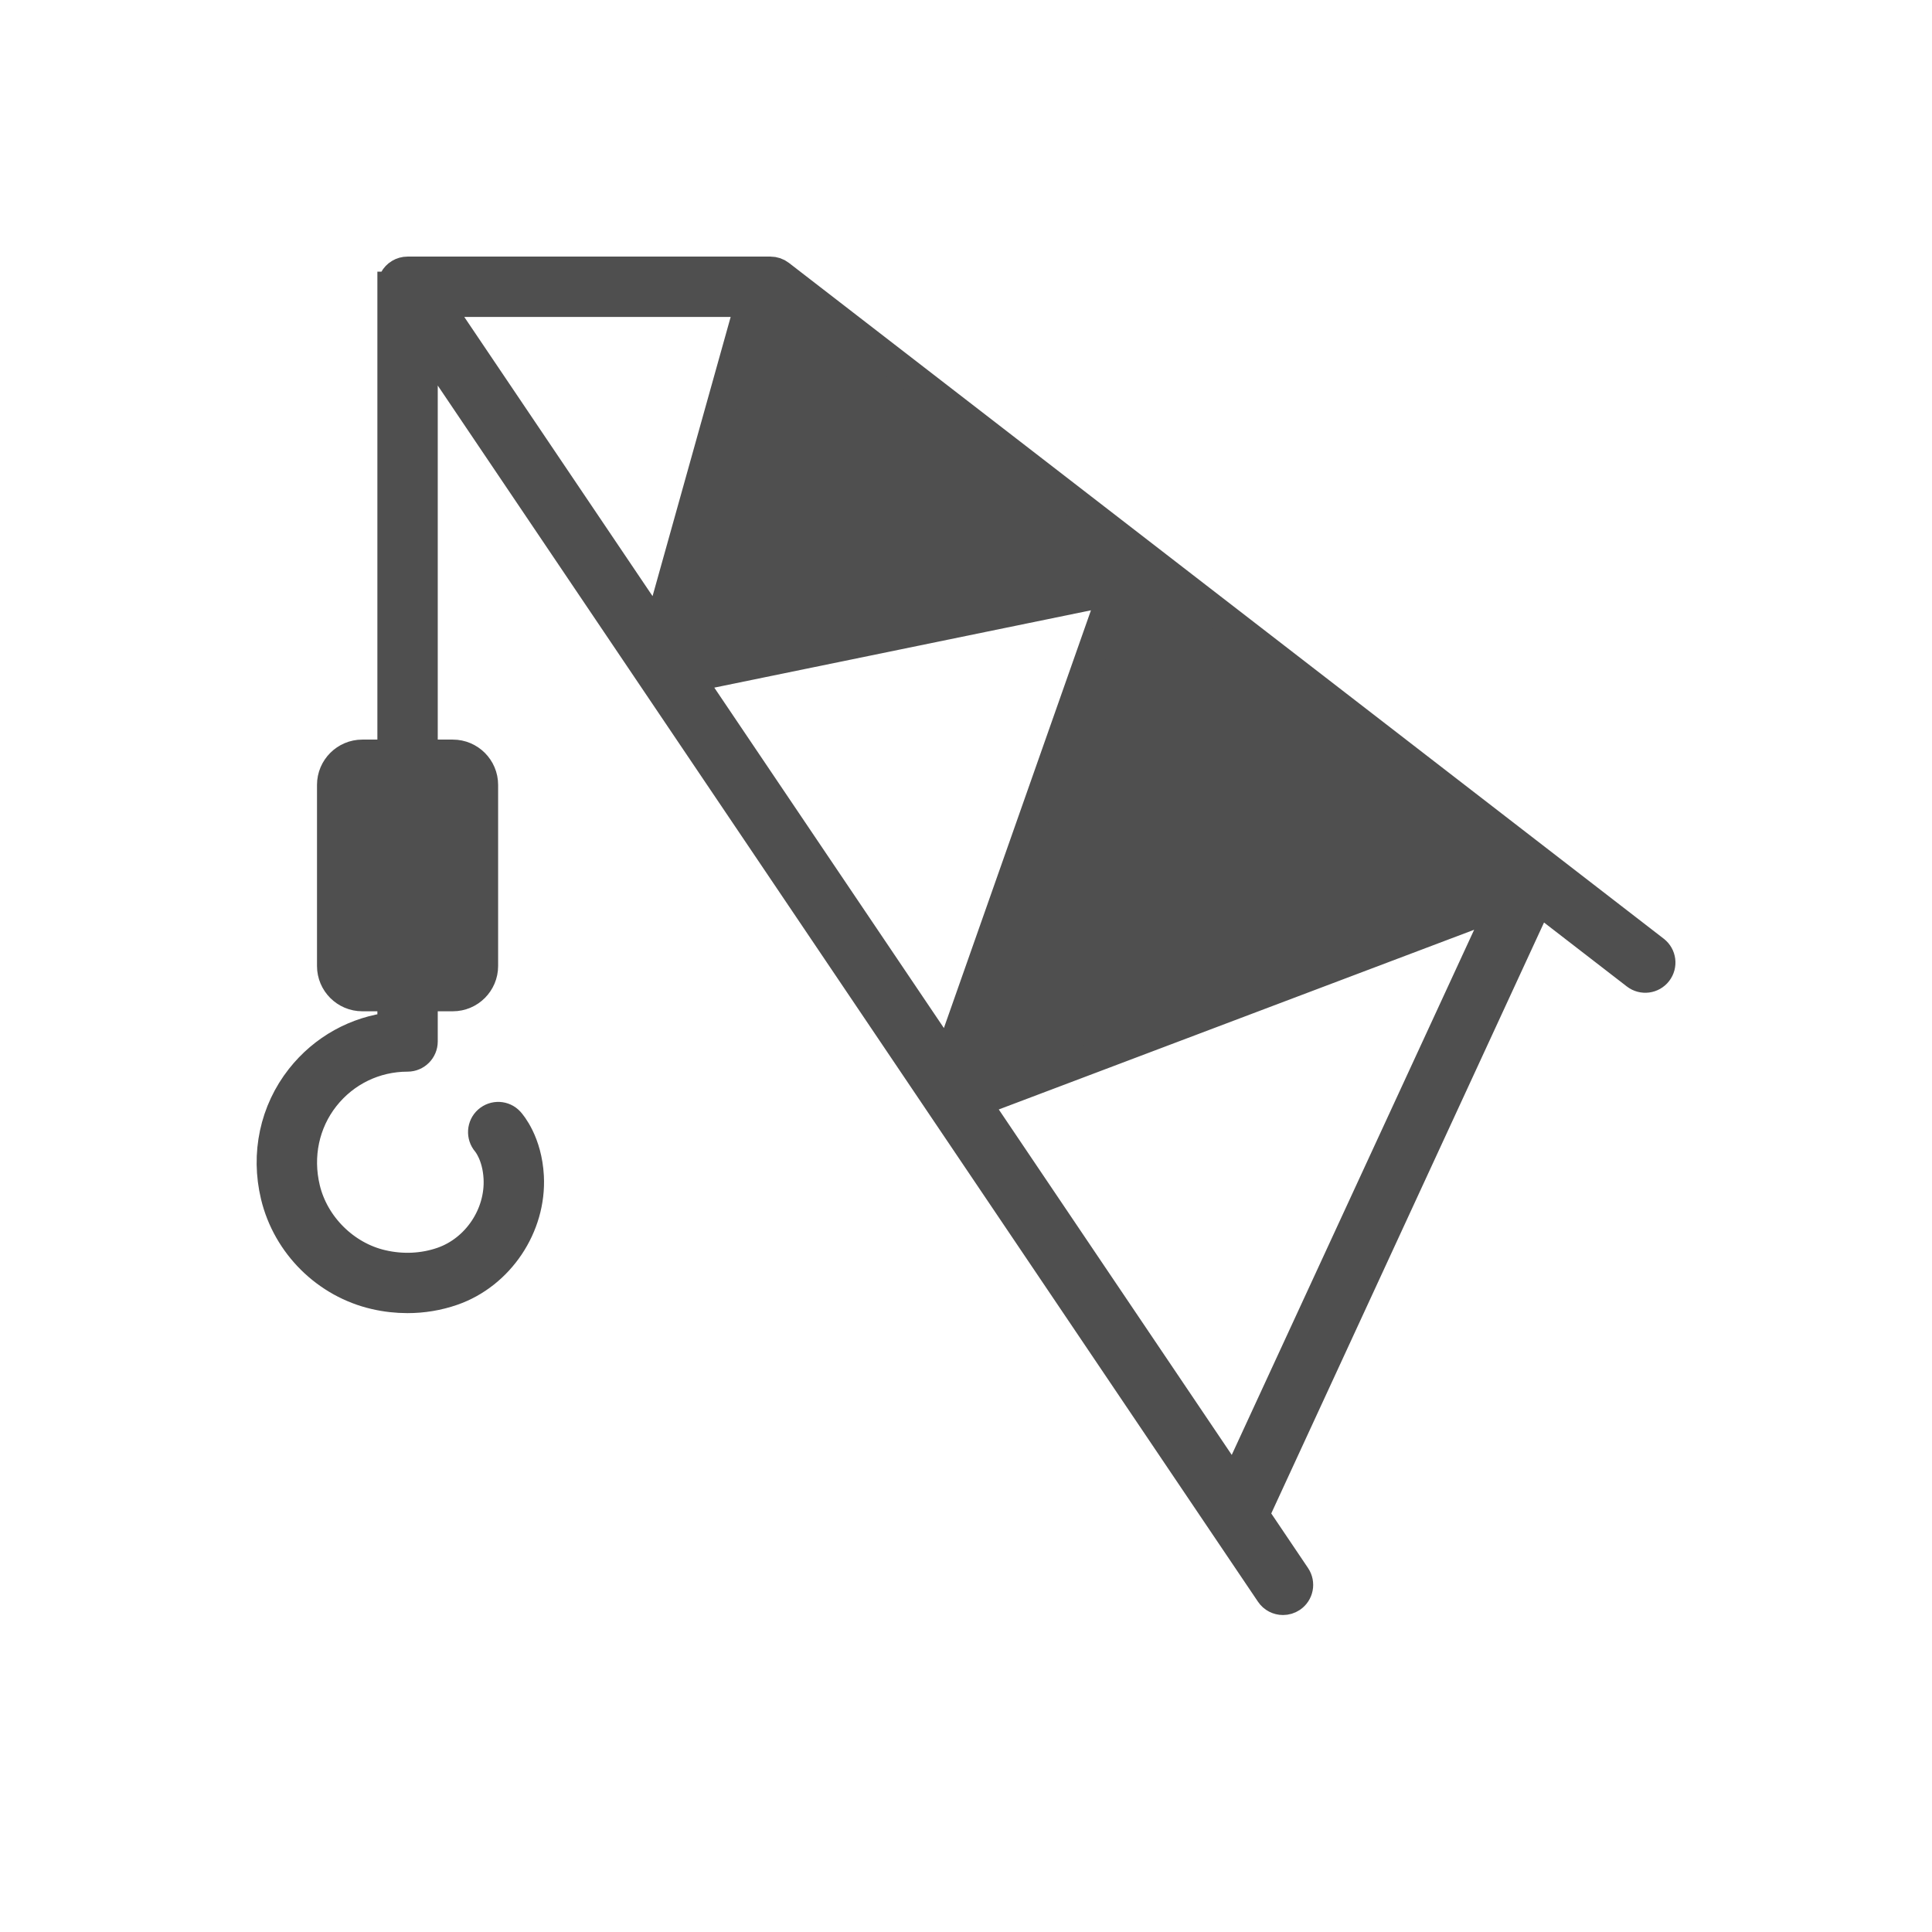 <!DOCTYPE svg PUBLIC "-//W3C//DTD SVG 1.1//EN" "http://www.w3.org/Graphics/SVG/1.1/DTD/svg11.dtd">
<!-- Uploaded to: SVG Repo, www.svgrepo.com, Transformed by: SVG Repo Mixer Tools -->
<svg fill="#4f4f4f" width="800px" height="800px" viewBox="0 0 64 64" xmlns="http://www.w3.org/2000/svg" stroke="#4f4f4f">
<g id="SVGRepo_bgCarrier" stroke-width="0"/>
<g id="SVGRepo_tracerCarrier" stroke-linecap="round" stroke-linejoin="round"/>
<g id="SVGRepo_iconCarrier"> <g id="a"/> <g id="b"> <path d="M54.806,31.49L25.828,9.104c-.087-.068-.195-.104-.306-.104H13.5c-.185,0-.354,.102-.441,.265-.039,.073-.052,.155-.052,.235h-.006v15.5h-1c-.551,0-1,.449-1,1v6c0,.551,.449,1,1,1h1v1.027c-1.194,.131-2.28,.73-3.036,1.688-.86,1.091-1.164,2.51-.832,3.893,.388,1.619,1.685,2.903,3.305,3.271,.352,.081,.708,.12,1.06,.12,.508,0,1.01-.083,1.486-.248,1.555-.54,2.62-2.13,2.533-3.779-.06-1.13-.586-1.742-.646-1.808-.184-.202-.494-.217-.699-.036-.205,.181-.224,.496-.046,.703,.014,.017,.352,.418,.392,1.194,.064,1.214-.719,2.384-1.862,2.782-.628,.218-1.319,.253-1.996,.097-1.232-.28-2.259-1.296-2.554-2.529-.26-1.083-.025-2.191,.644-3.041,.669-.848,1.671-1.334,2.751-1.334,.276,0,.5-.224,.5-.5v-1.5h1c.551,0,1-.449,1-1v-6c0-.551-.449-1-1-1h-1V11.136l28.086,41.644c.096,.143,.254,.22,.414,.22,.097,0,.193-.028,.279-.085,.23-.154,.29-.465,.135-.694l-1.375-2.04,9.417-20.401,3.239,2.502c.218,.169,.532,.13,.701-.09,.169-.219,.129-.533-.09-.701Zm-31.976-9.051l14.074-2.889-5.495,15.609-8.579-12.72Zm2.033-12.439l-3.056,10.924-7.367-10.924h10.422Zm16.022,39.211l-8.567-12.703,17.481-6.608-8.914,19.311Z"/> </g> </g>
</svg>